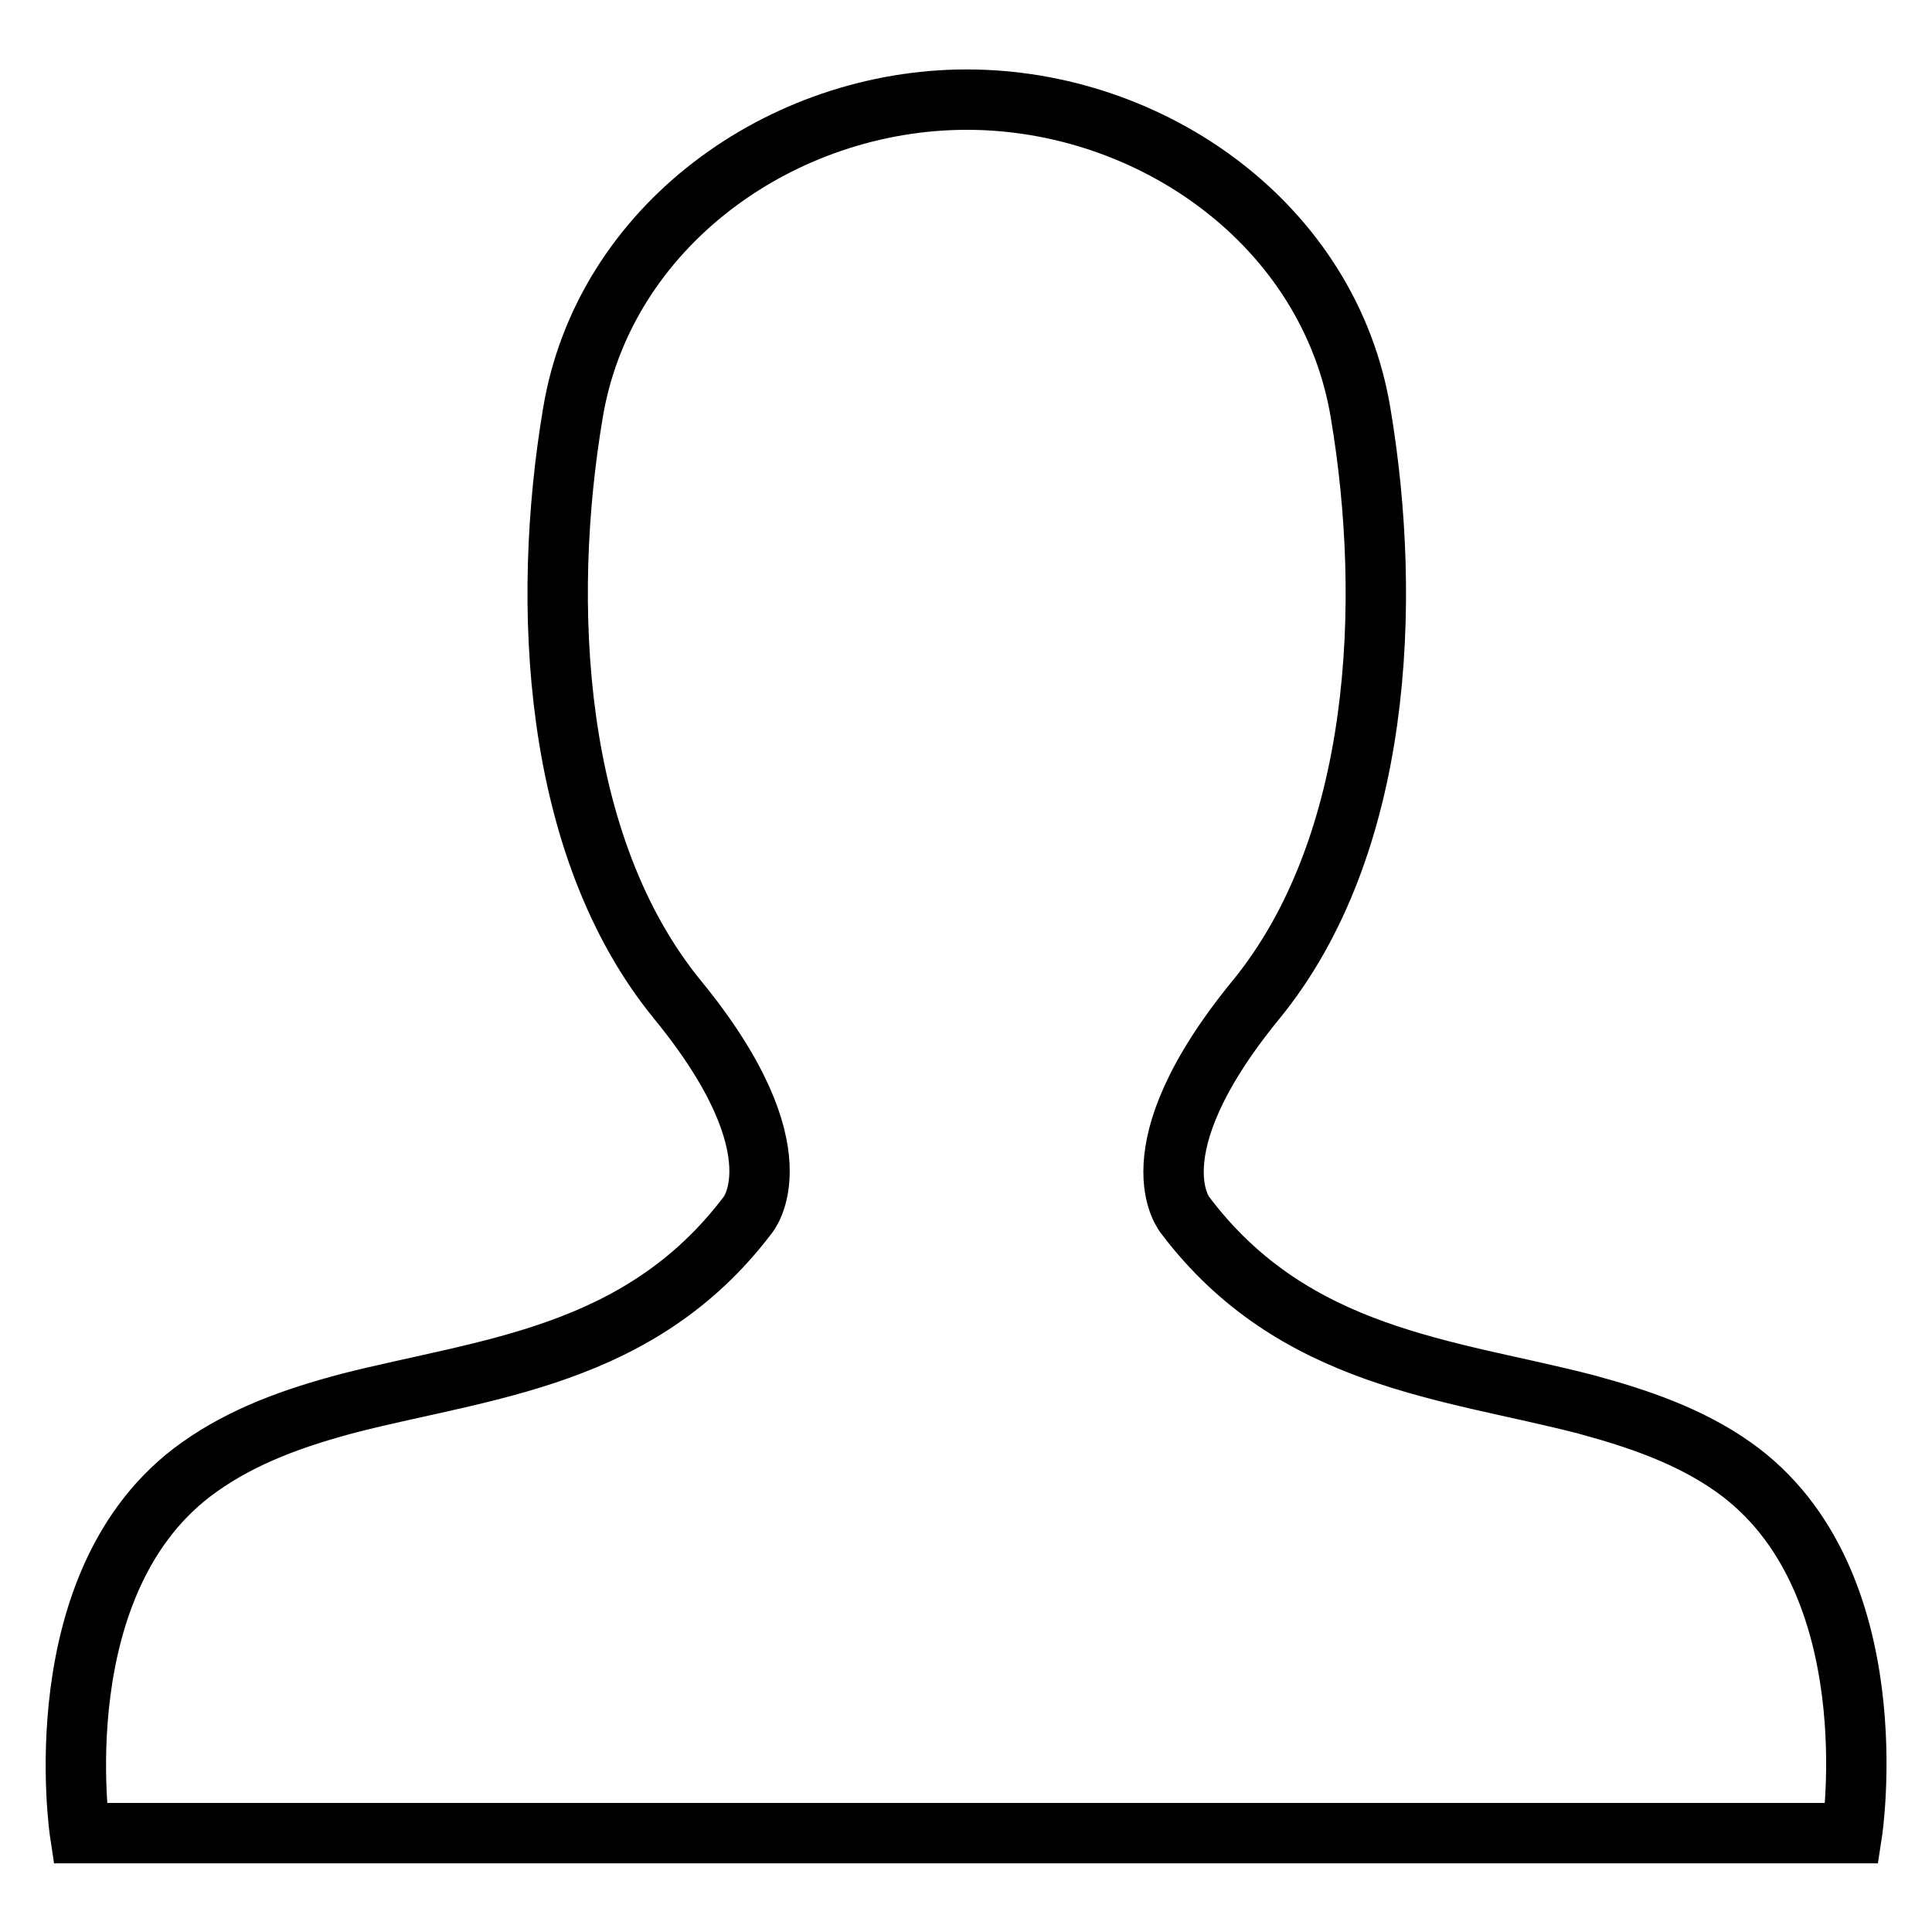 <?xml version="1.0" encoding="utf-8"?>
<!-- Svg Vector Icons : http://www.onlinewebfonts.com/icon -->
<!DOCTYPE svg PUBLIC "-//W3C//DTD SVG 1.1//EN" "http://www.w3.org/Graphics/SVG/1.1/DTD/svg11.dtd">
<svg version="1.1" xmlns="http://www.w3.org/2000/svg" xmlns:xlink="http://www.w3.org/1999/xlink" x="0px" y="0px" viewBox="0 0 256 256" enable-background="new 0 0 256 256" xml:space="preserve">
<g> <path stroke-width="8" fill-opacity="0" stroke="#000000"  d="M229.7,194.4c-5.8-4.1-12.5-6.4-19.5-8.3c-18.1-4.7-38.7-6-53.1-25c0,0-7.3-8.3,9.3-28.6 c16.7-20.4,18.1-52.7,13.9-77.7c-4.1-25-27.7-41.6-52.2-41.6c-24.5,0-48.1,16.7-52.2,41.6c-4.2,25-2.8,57.3,13.9,77.7 c16.6,20.3,9.2,28.6,9.2,28.6c-14.3,18.8-34.7,20.2-52.7,24.8c-7.2,1.9-14,4.3-19.9,8.5c-20.9,14.8-15.8,48.5-15.8,48.5h2.3h95H128 h20.6h94.9h1.9C245.4,242.9,250.6,209.2,229.7,194.4L229.7,194.4L229.7,194.4z"/></g>
</svg>
